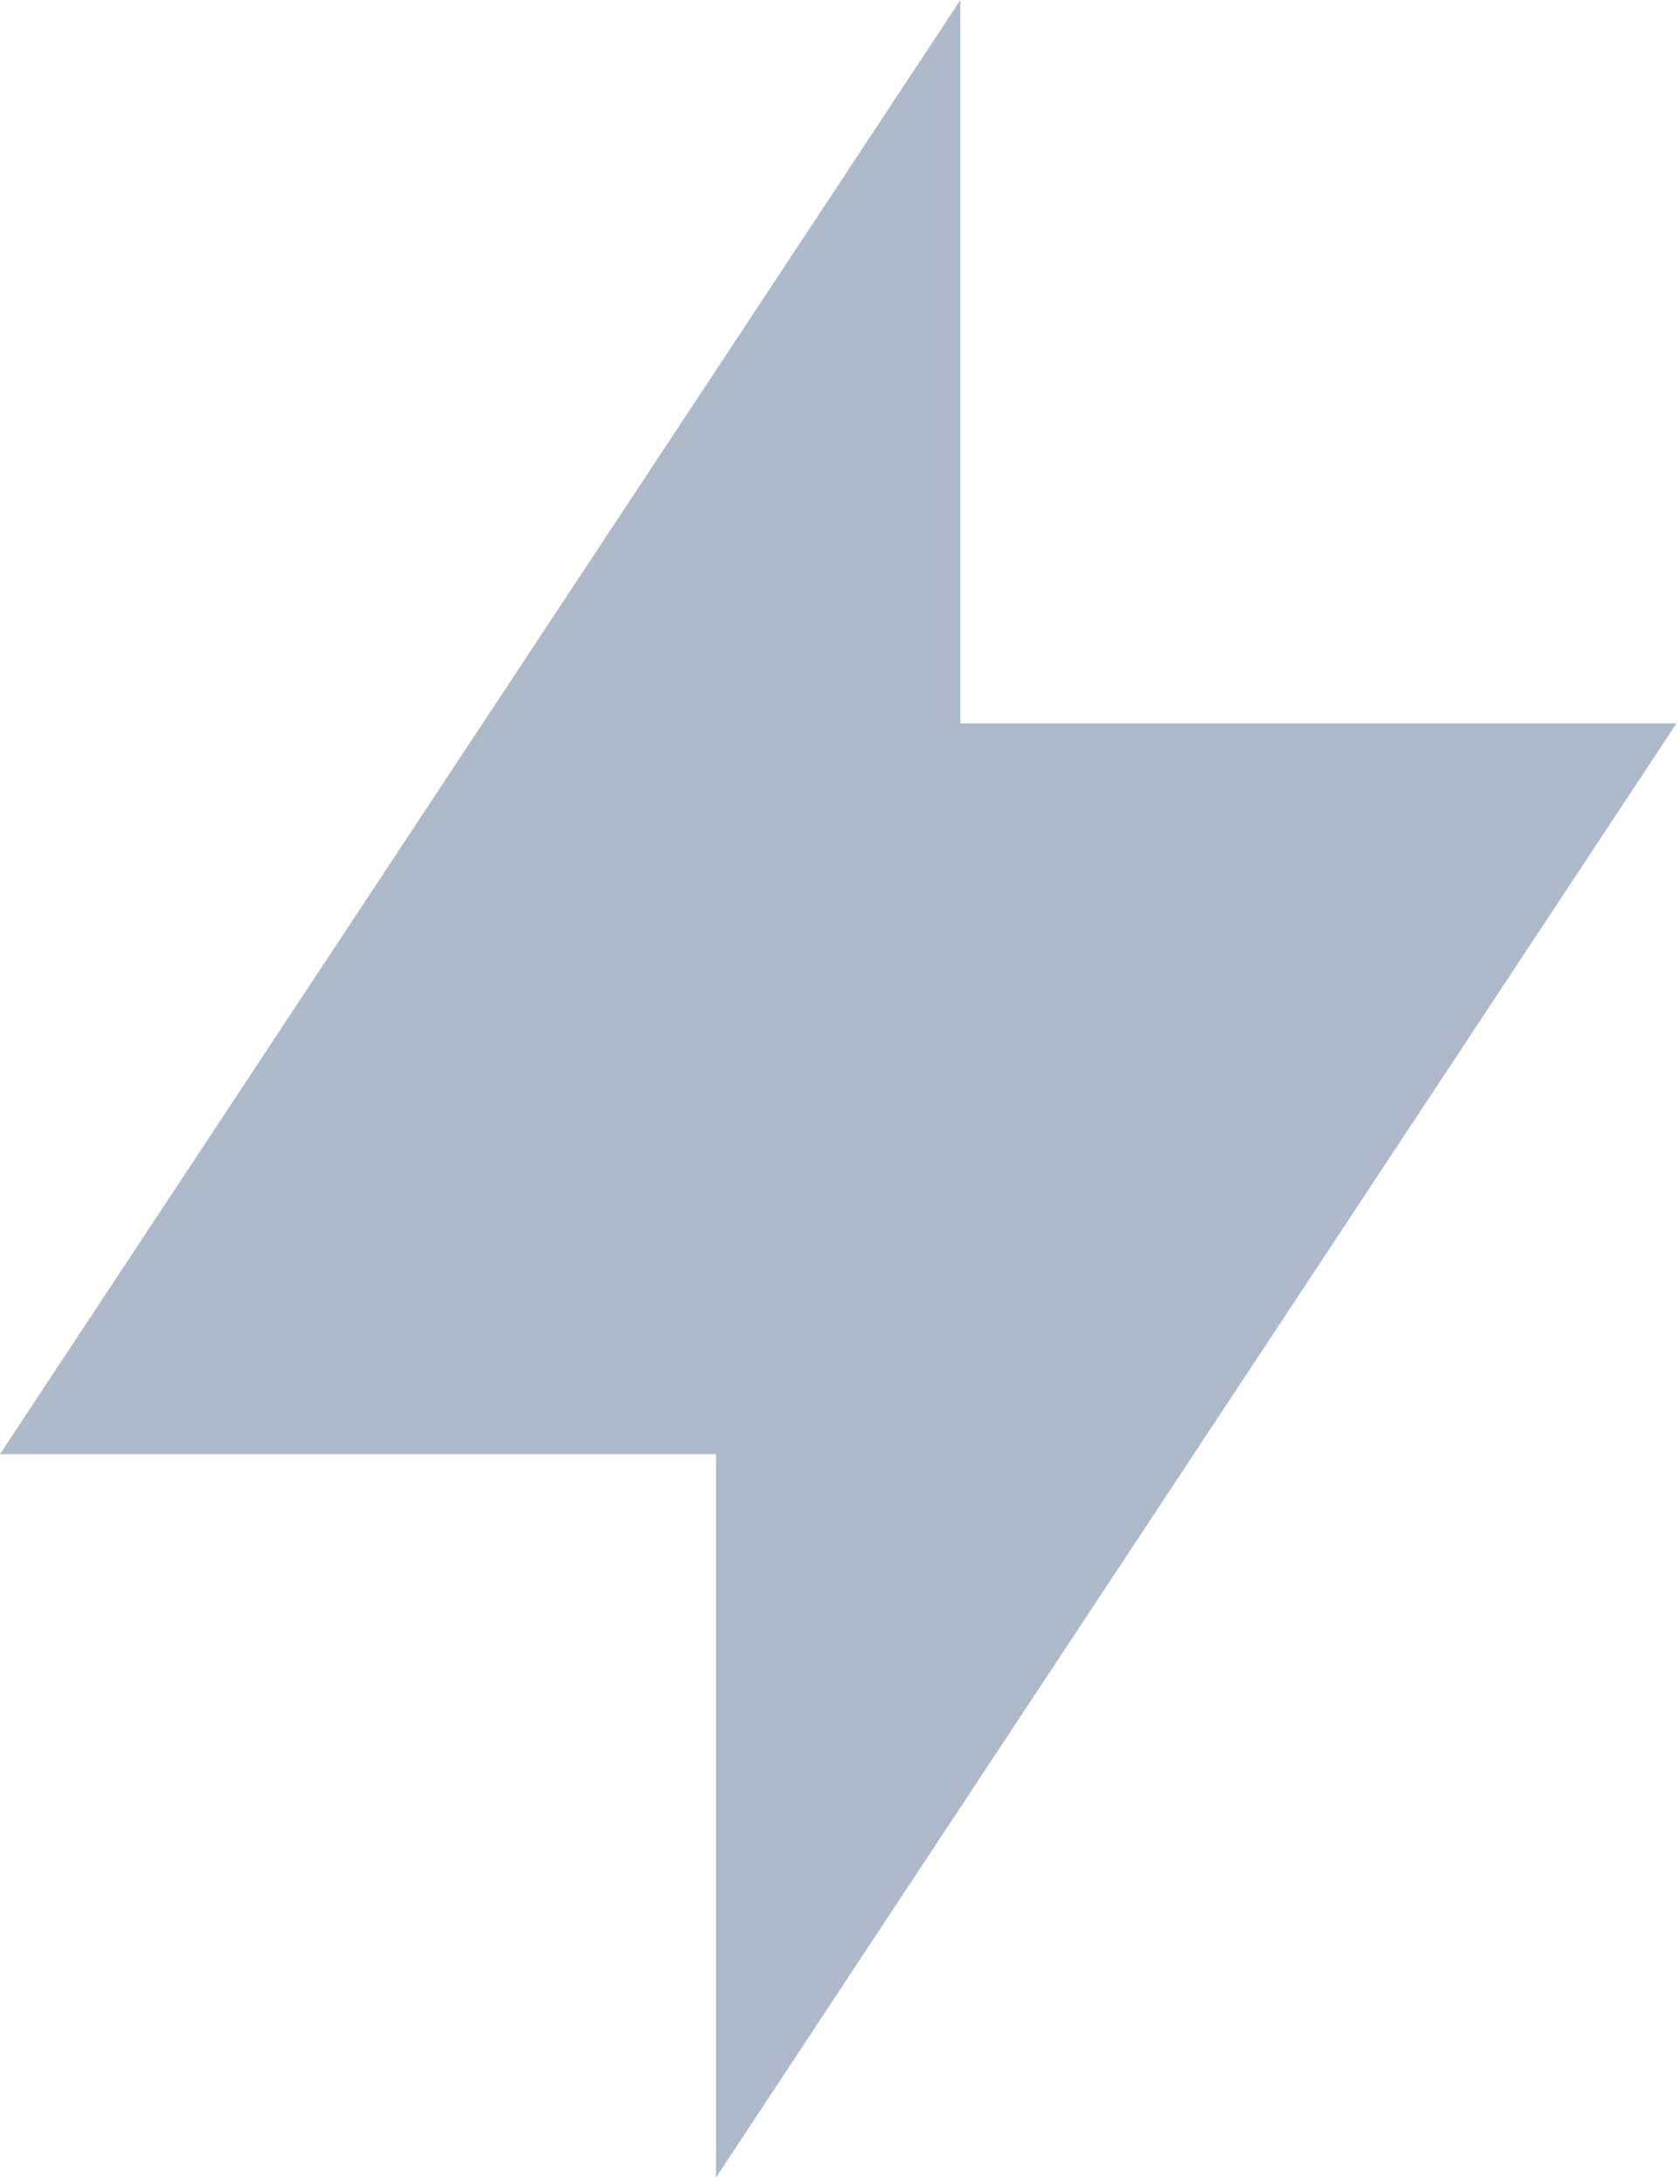 <?xml version="1.0" encoding="UTF-8"?>
<svg width="20px" height="26px" viewBox="0 0 20 26" version="1.1" xmlns="http://www.w3.org/2000/svg" xmlns:xlink="http://www.w3.org/1999/xlink">
    <title>Generation disable</title>
    <g id="Home-Page" stroke="none" stroke-width="1" fill="none" fill-rule="evenodd">
        <g id="Homepage-2020-1" transform="translate(-377, -1157)" fill="#AEB9CA" fill-rule="nonzero">
            <g id="Generation-disable" transform="translate(377, 1157)">
                <polygon id="Path" points="19.958 8.612 9.979 23.719 8.524 25.923 8.524 17.311 1.65376037e-14 17.311 9.979 2.204 11.433 -1.09883189e-14 11.433 8.612"></polygon>
            </g>
        </g>
    </g>
</svg>